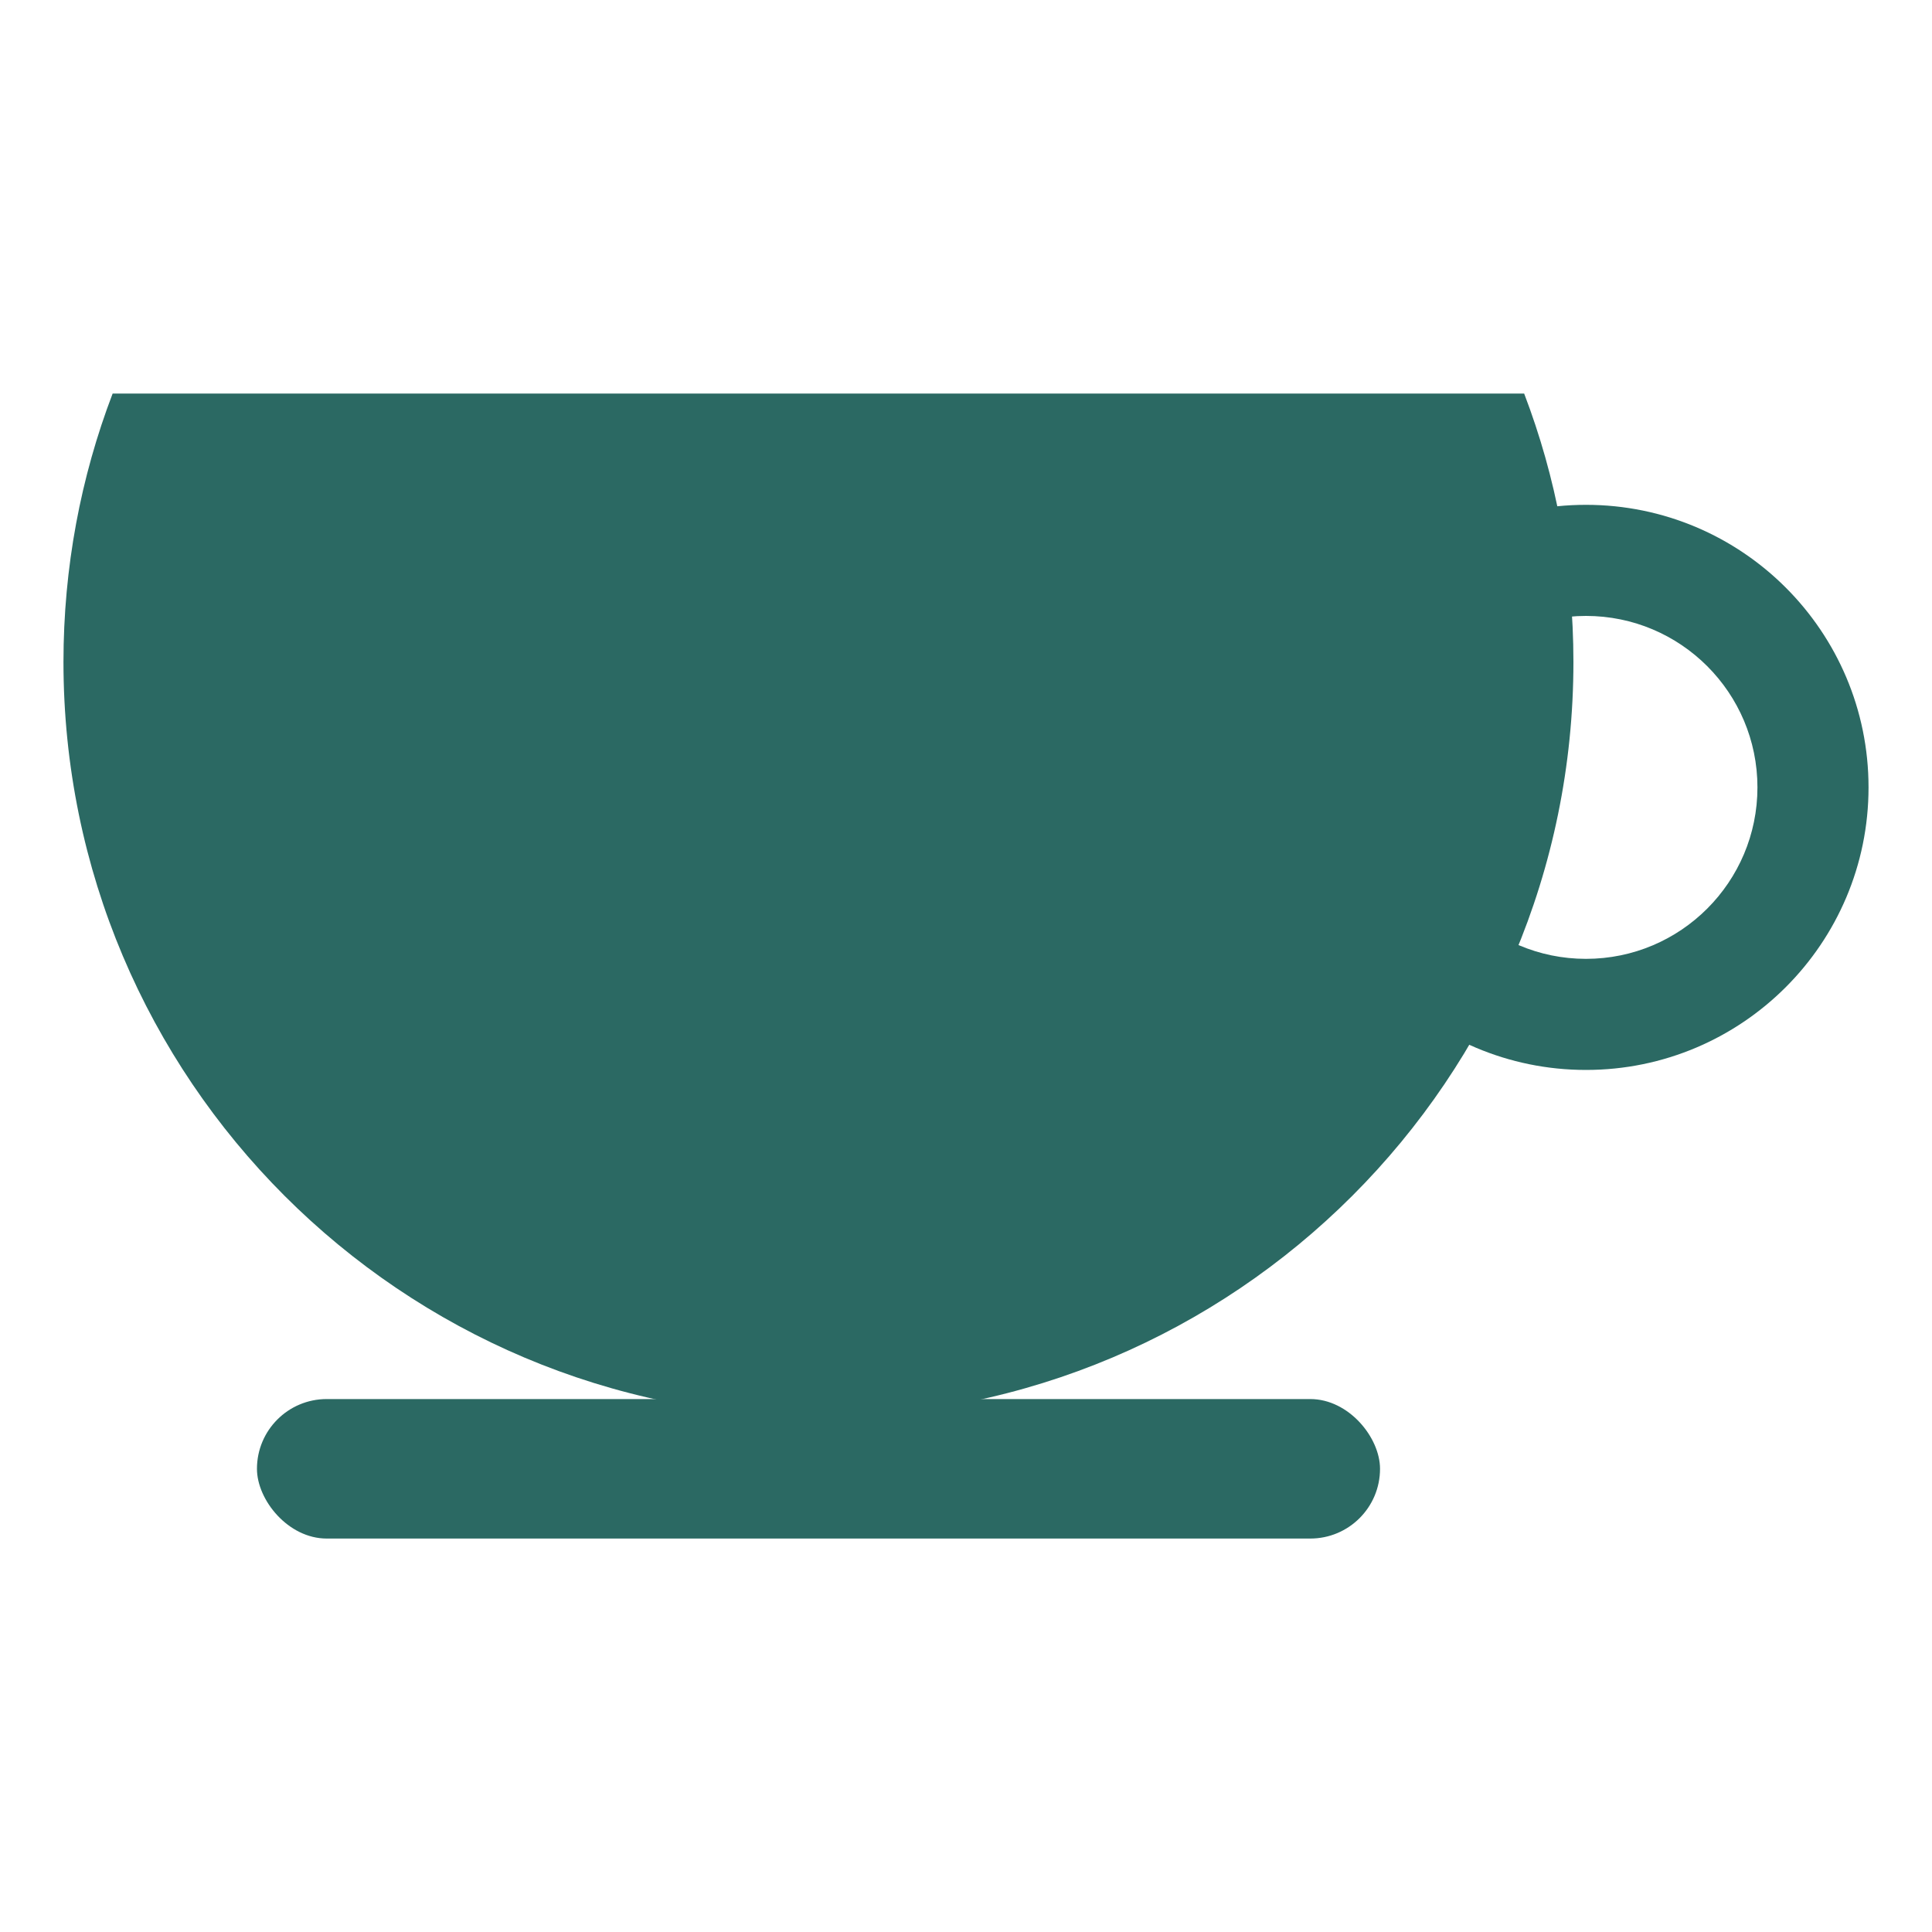 <?xml version="1.0" encoding="UTF-8"?><svg id="Layer_1" xmlns="http://www.w3.org/2000/svg" viewBox="0 0 200 200"><defs><style>.cls-1{fill:#2b6963;}</style></defs><path class="cls-1" d="M162.88,68.53c0-9.79-1.8-19.15-5.1-27.79H11.66c-3.3,8.64-5.09,18.01-5.09,27.79,0,43.17,34.99,78.15,78.15,78.15s78.16-34.98,78.16-78.15Z"/><rect class="cls-1" x="26.6" y="144.83" width="116.26" height="14.44" rx="7.22" ry="7.22"/><path class="cls-1" d="M164.18,52.26c-16.15,0-29.25,13.1-29.25,29.25s13.1,29.25,29.25,29.25,29.25-13.1,29.25-29.25-13.1-29.25-29.25-29.25ZM164.18,99.26c-9.8,0-17.75-7.95-17.75-17.75s7.95-17.75,17.75-17.75,17.75,7.95,17.75,17.75-7.95,17.75-17.75,17.75Z"/></svg>